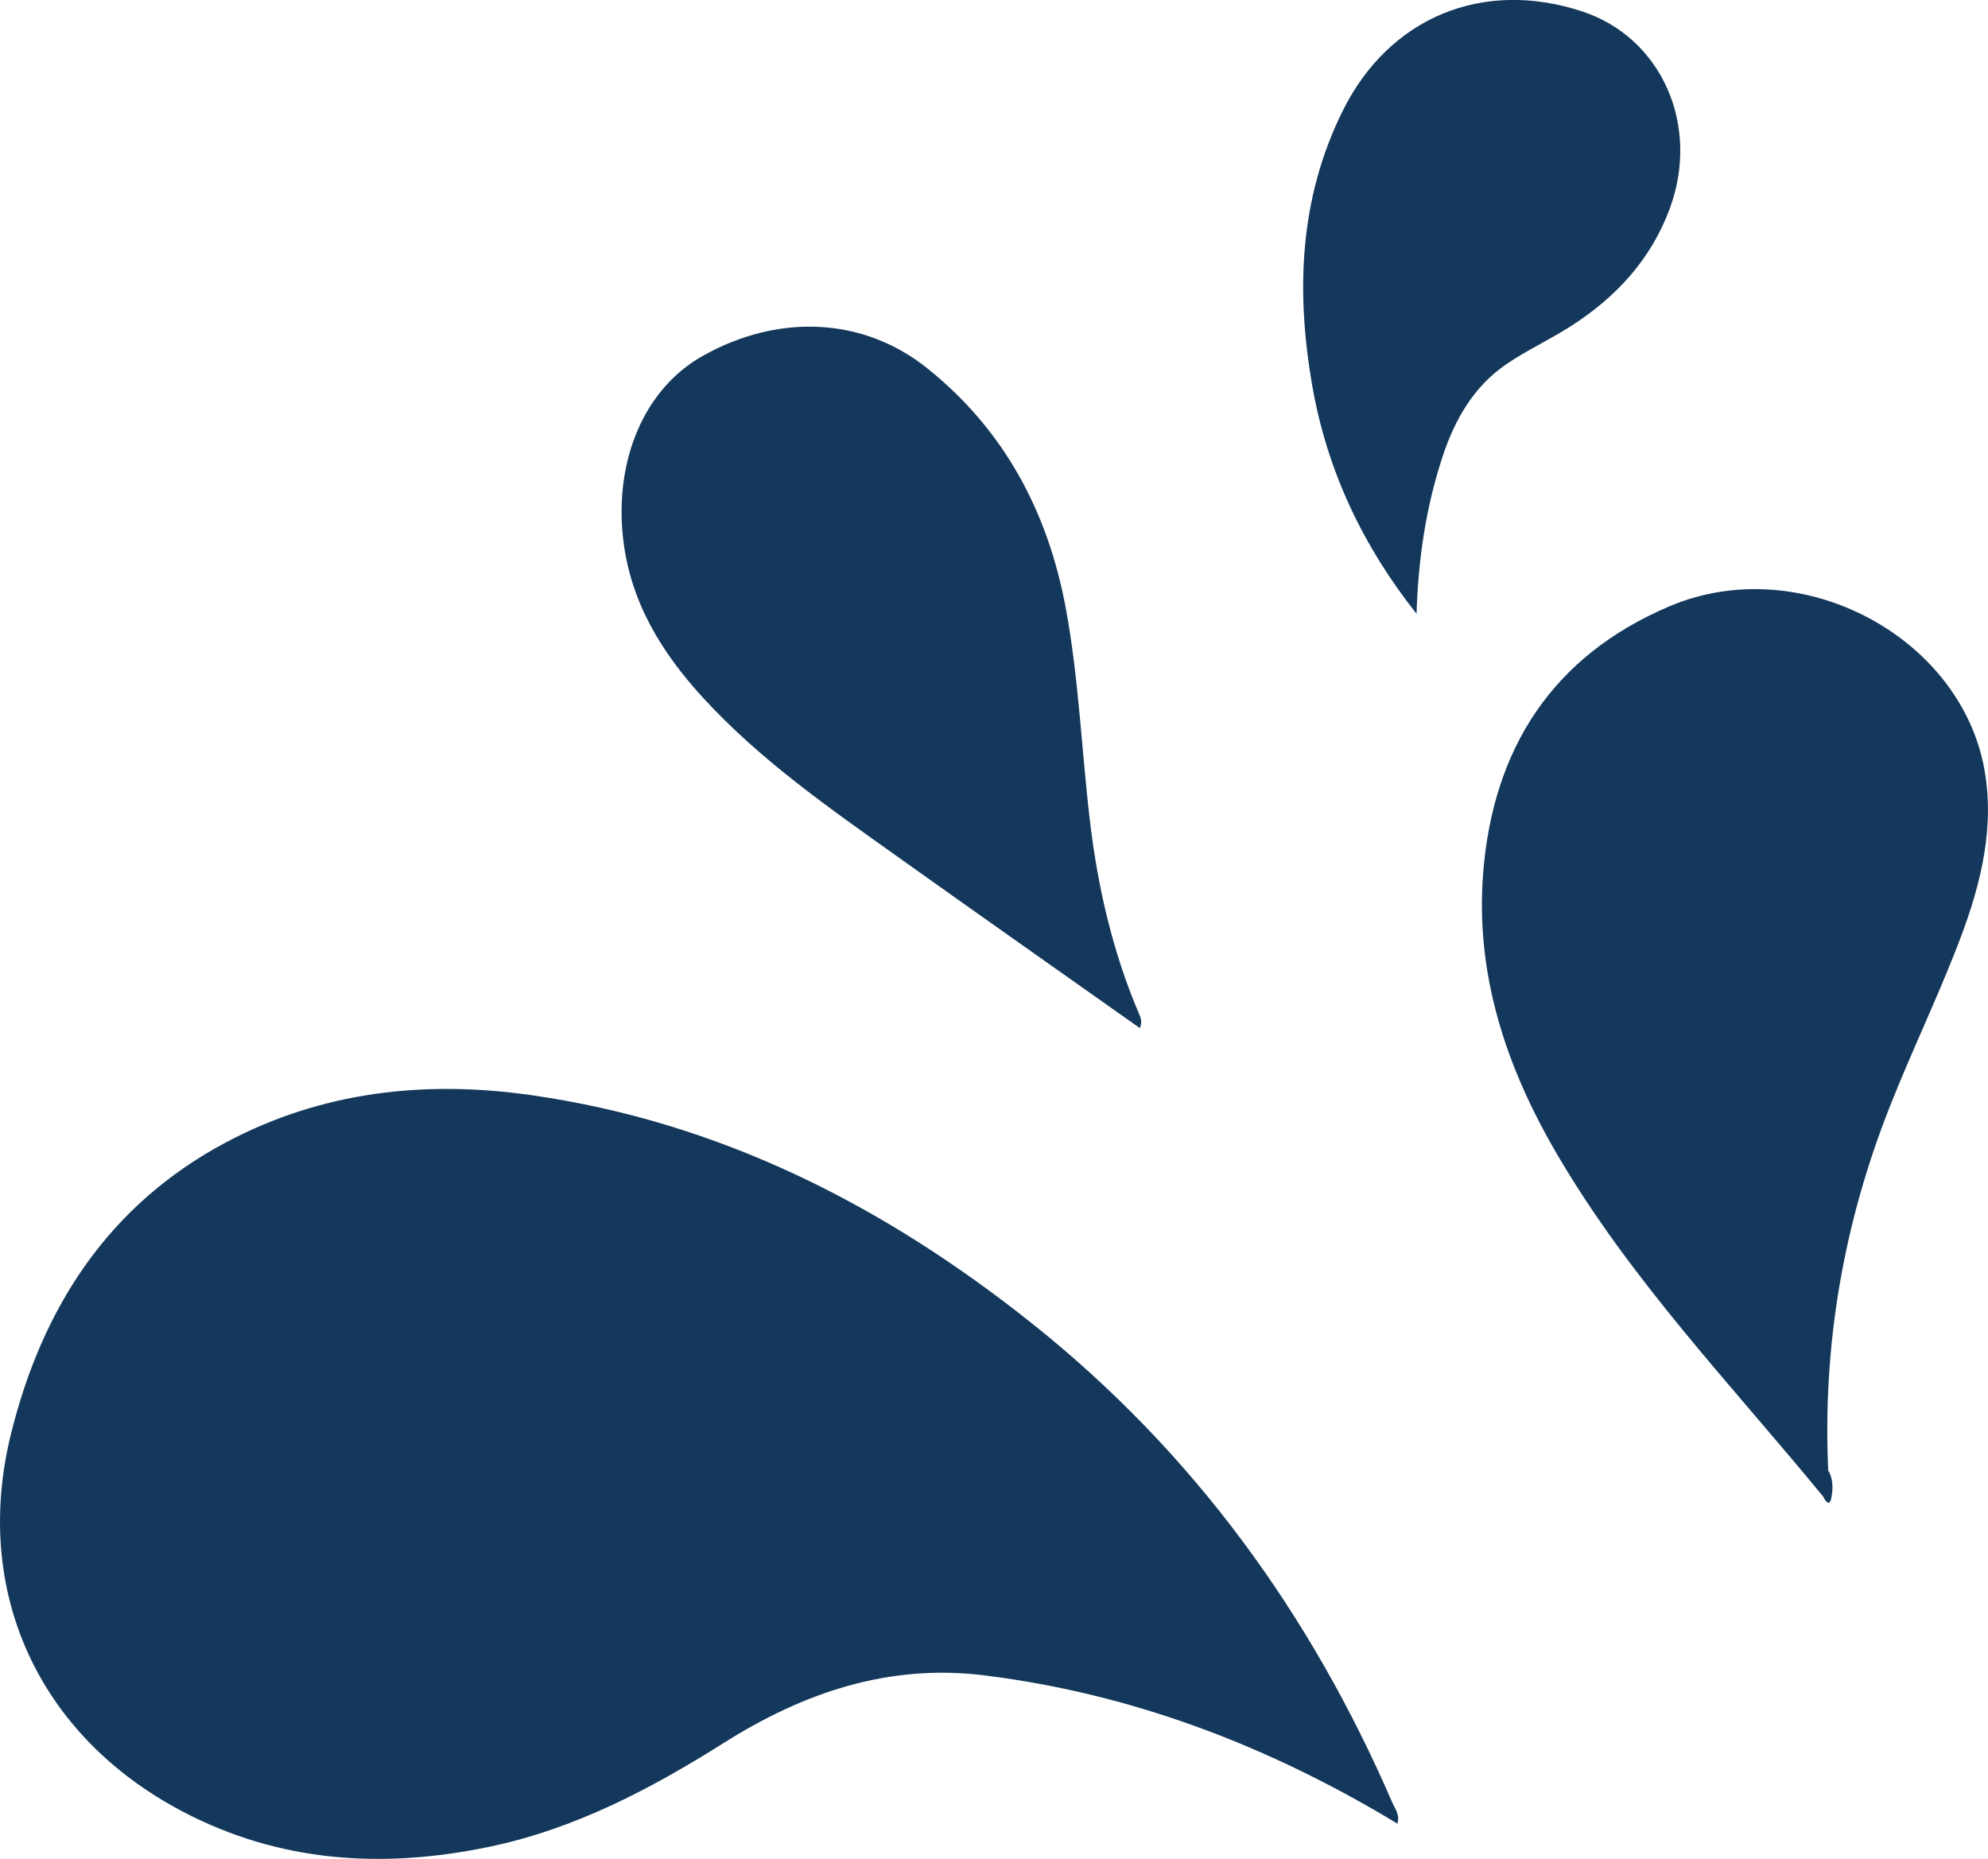 <?xml version="1.0" encoding="UTF-8"?>
<svg xmlns="http://www.w3.org/2000/svg" id="Calque_2" viewBox="0 0 235.9 220.6">
  <defs>
    <style>
      .cls-1 {
        fill: #13385b;
      }
    </style>
  </defs>
  <g id="Icônes">
    <g id="KRTcXT.tif">
      <g>
        <path class="cls-1" d="M165.81,216.41c-15.22-9.2-31.35-15.38-48.94-17.58-11.4-1.43-21.53,2.04-30.97,8-8.69,5.48-17.7,10.22-27.86,12.34-12.59,2.62-24.82,1.88-36.39-4.2-17.1-8.99-24.97-26.13-20.34-44.83,3.71-14.98,11.56-27.16,25.52-34.58,11.33-6.02,23.54-7.39,36.1-5.61,22.52,3.18,42.05,13.16,59.61,27.17,19.09,15.23,33.01,34.45,42.68,56.81.31.72.92,1.41.6,2.49Z"></path>
        <path class="cls-1" d="M216.34,177.6c-10.9-13.28-22.87-25.72-31.61-40.68-6-10.26-9.67-21.24-8.74-33.25,1.15-14.8,8.22-25.84,22.14-31.73,15.72-6.65,35.08,3.84,37.47,20.13,1.06,7.22-.91,14.05-3.51,20.66-2.46,6.26-5.37,12.34-7.84,18.59-5.48,13.86-7.99,28.26-7.31,43.18-.06,1.06.95,2.32-.6,3.09Z"></path>
        <path class="cls-1" d="M135.26,122.01c-9.65-6.82-19.22-13.55-28.75-20.34-8.11-5.78-16.31-11.47-23.09-18.87-4.92-5.36-8.61-11.36-9.47-18.8-1.09-9.43,2.54-17.89,9.43-21.76,8.98-5.05,19.06-4.63,26.68,1.49,9.14,7.33,14.31,17.07,16.42,28.51,1.54,8.35,1.86,16.84,2.86,25.25.94,7.88,2.71,15.54,5.83,22.85.2.47.39.91.08,1.68Z"></path>
        <path class="cls-1" d="M168.09,72.84c-6.37-8.04-10.61-16.99-12.36-26.98-1.96-11.18-1.58-22.21,3.56-32.63,5.51-11.18,16.66-15.77,28.47-11.87,9.42,3.11,14.03,13.53,10.37,23.41-2.26,6.1-6.44,10.57-11.83,14-2.45,1.56-5.12,2.79-7.51,4.42-3.93,2.67-6.17,6.61-7.63,11.05-1.98,6.03-2.88,12.22-3.07,18.6Z"></path>
        <path class="cls-1" d="M216.34,177.6c1.02-.87.16-2.11.6-3.09.63,1.04.57,2.26.36,3.3-.2,1-.72.33-.96-.21Z"></path>
      </g>
    </g>
  </g>
</svg>
